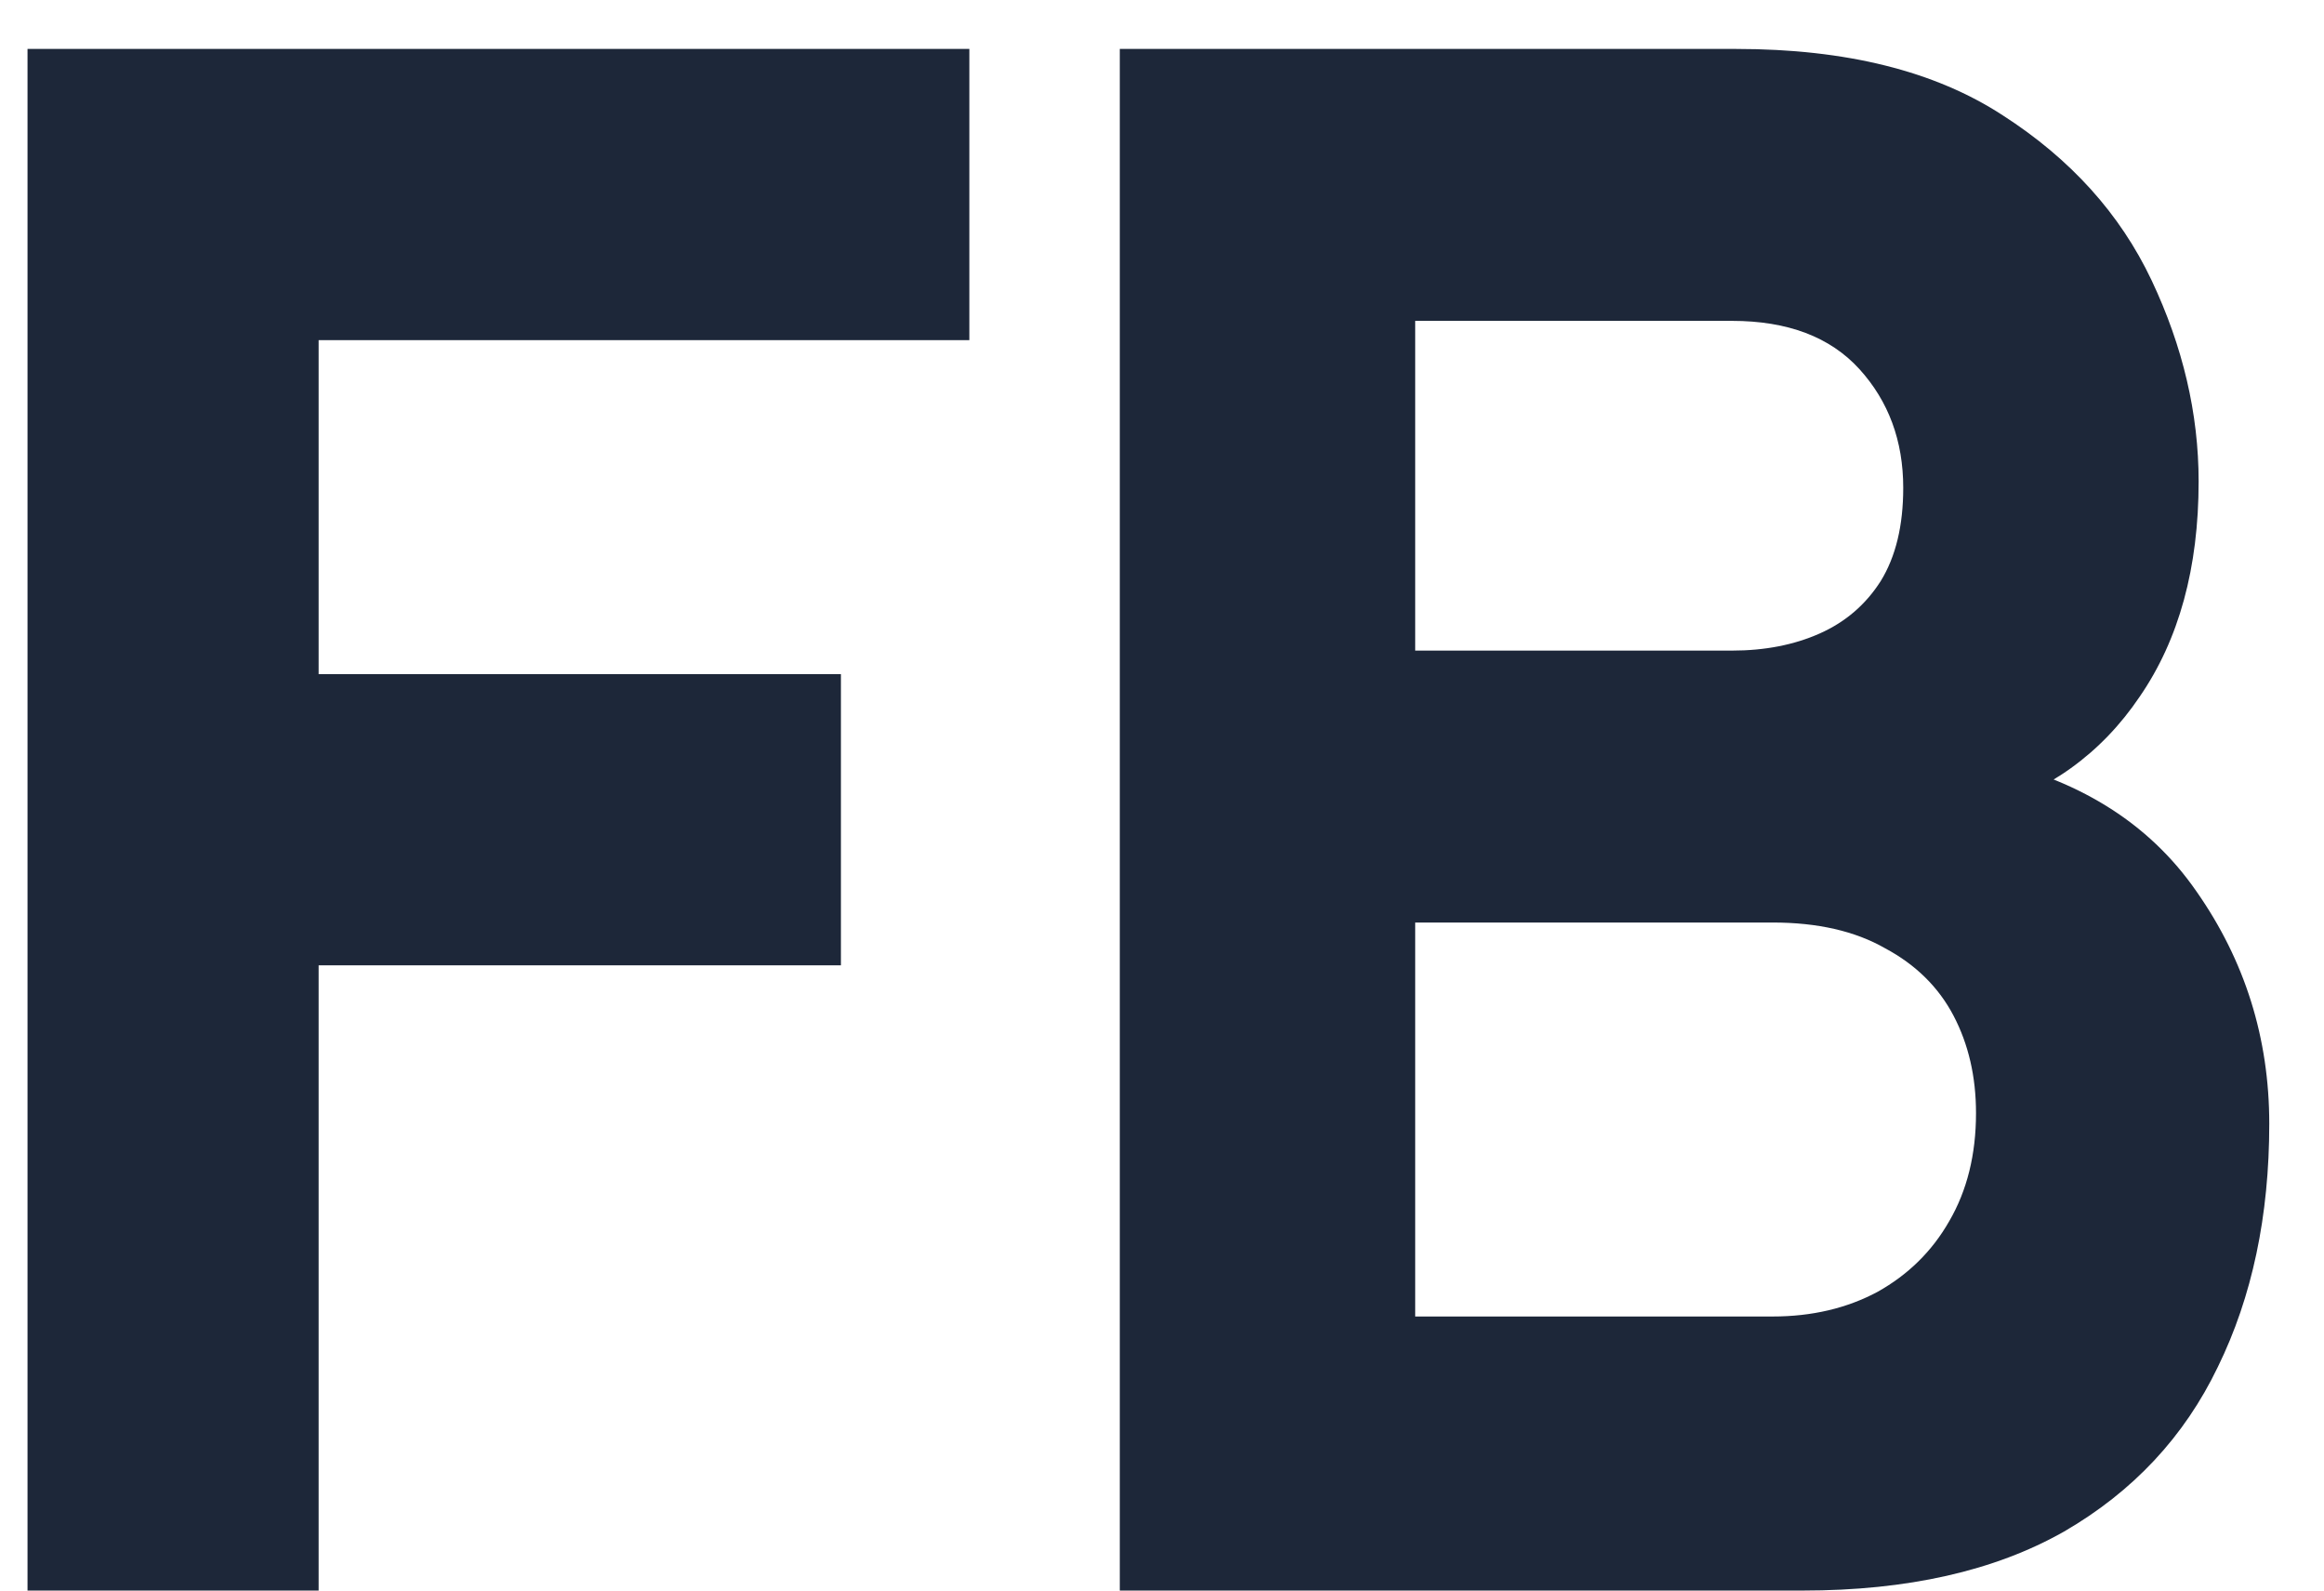<?xml version="1.0" encoding="UTF-8"?>
<svg xmlns="http://www.w3.org/2000/svg" width="38" height="26" viewBox="0 0 38 26" fill="none">
  <path d="M18.31 26V0.8H28.39C30.186 0.8 31.639 1.162 32.747 1.885C33.855 2.597 34.666 3.495 35.18 4.58C35.693 5.665 35.95 6.762 35.95 7.87C35.95 9.282 35.629 10.454 34.987 11.387C34.357 12.321 33.488 12.945 32.38 13.26V12.385C33.955 12.712 35.133 13.441 35.915 14.572C36.708 15.704 37.105 16.97 37.105 18.37C37.105 19.875 36.825 21.199 36.265 22.343C35.716 23.486 34.876 24.384 33.745 25.038C32.613 25.679 31.19 26 29.475 26H18.31ZM23.14 21.52H28.985C29.626 21.52 30.198 21.386 30.7 21.117C31.201 20.837 31.592 20.453 31.872 19.962C32.164 19.461 32.31 18.872 32.31 18.195C32.31 17.6 32.187 17.069 31.942 16.602C31.697 16.136 31.324 15.768 30.822 15.5C30.332 15.22 29.72 15.08 28.985 15.08H23.14V21.52ZM23.14 10.635H28.32C28.856 10.635 29.335 10.542 29.755 10.355C30.175 10.168 30.507 9.883 30.752 9.498C30.997 9.101 31.12 8.593 31.12 7.975C31.12 7.205 30.88 6.558 30.402 6.032C29.924 5.508 29.23 5.245 28.32 5.245H23.14V10.635Z" fill="#1D2739"></path>
  <path d="M0.45 26V0.8H15.85V5.56H5.21V11.02H13.75V15.78H5.21V26H0.45Z" fill="#1D2739"></path>
</svg>

